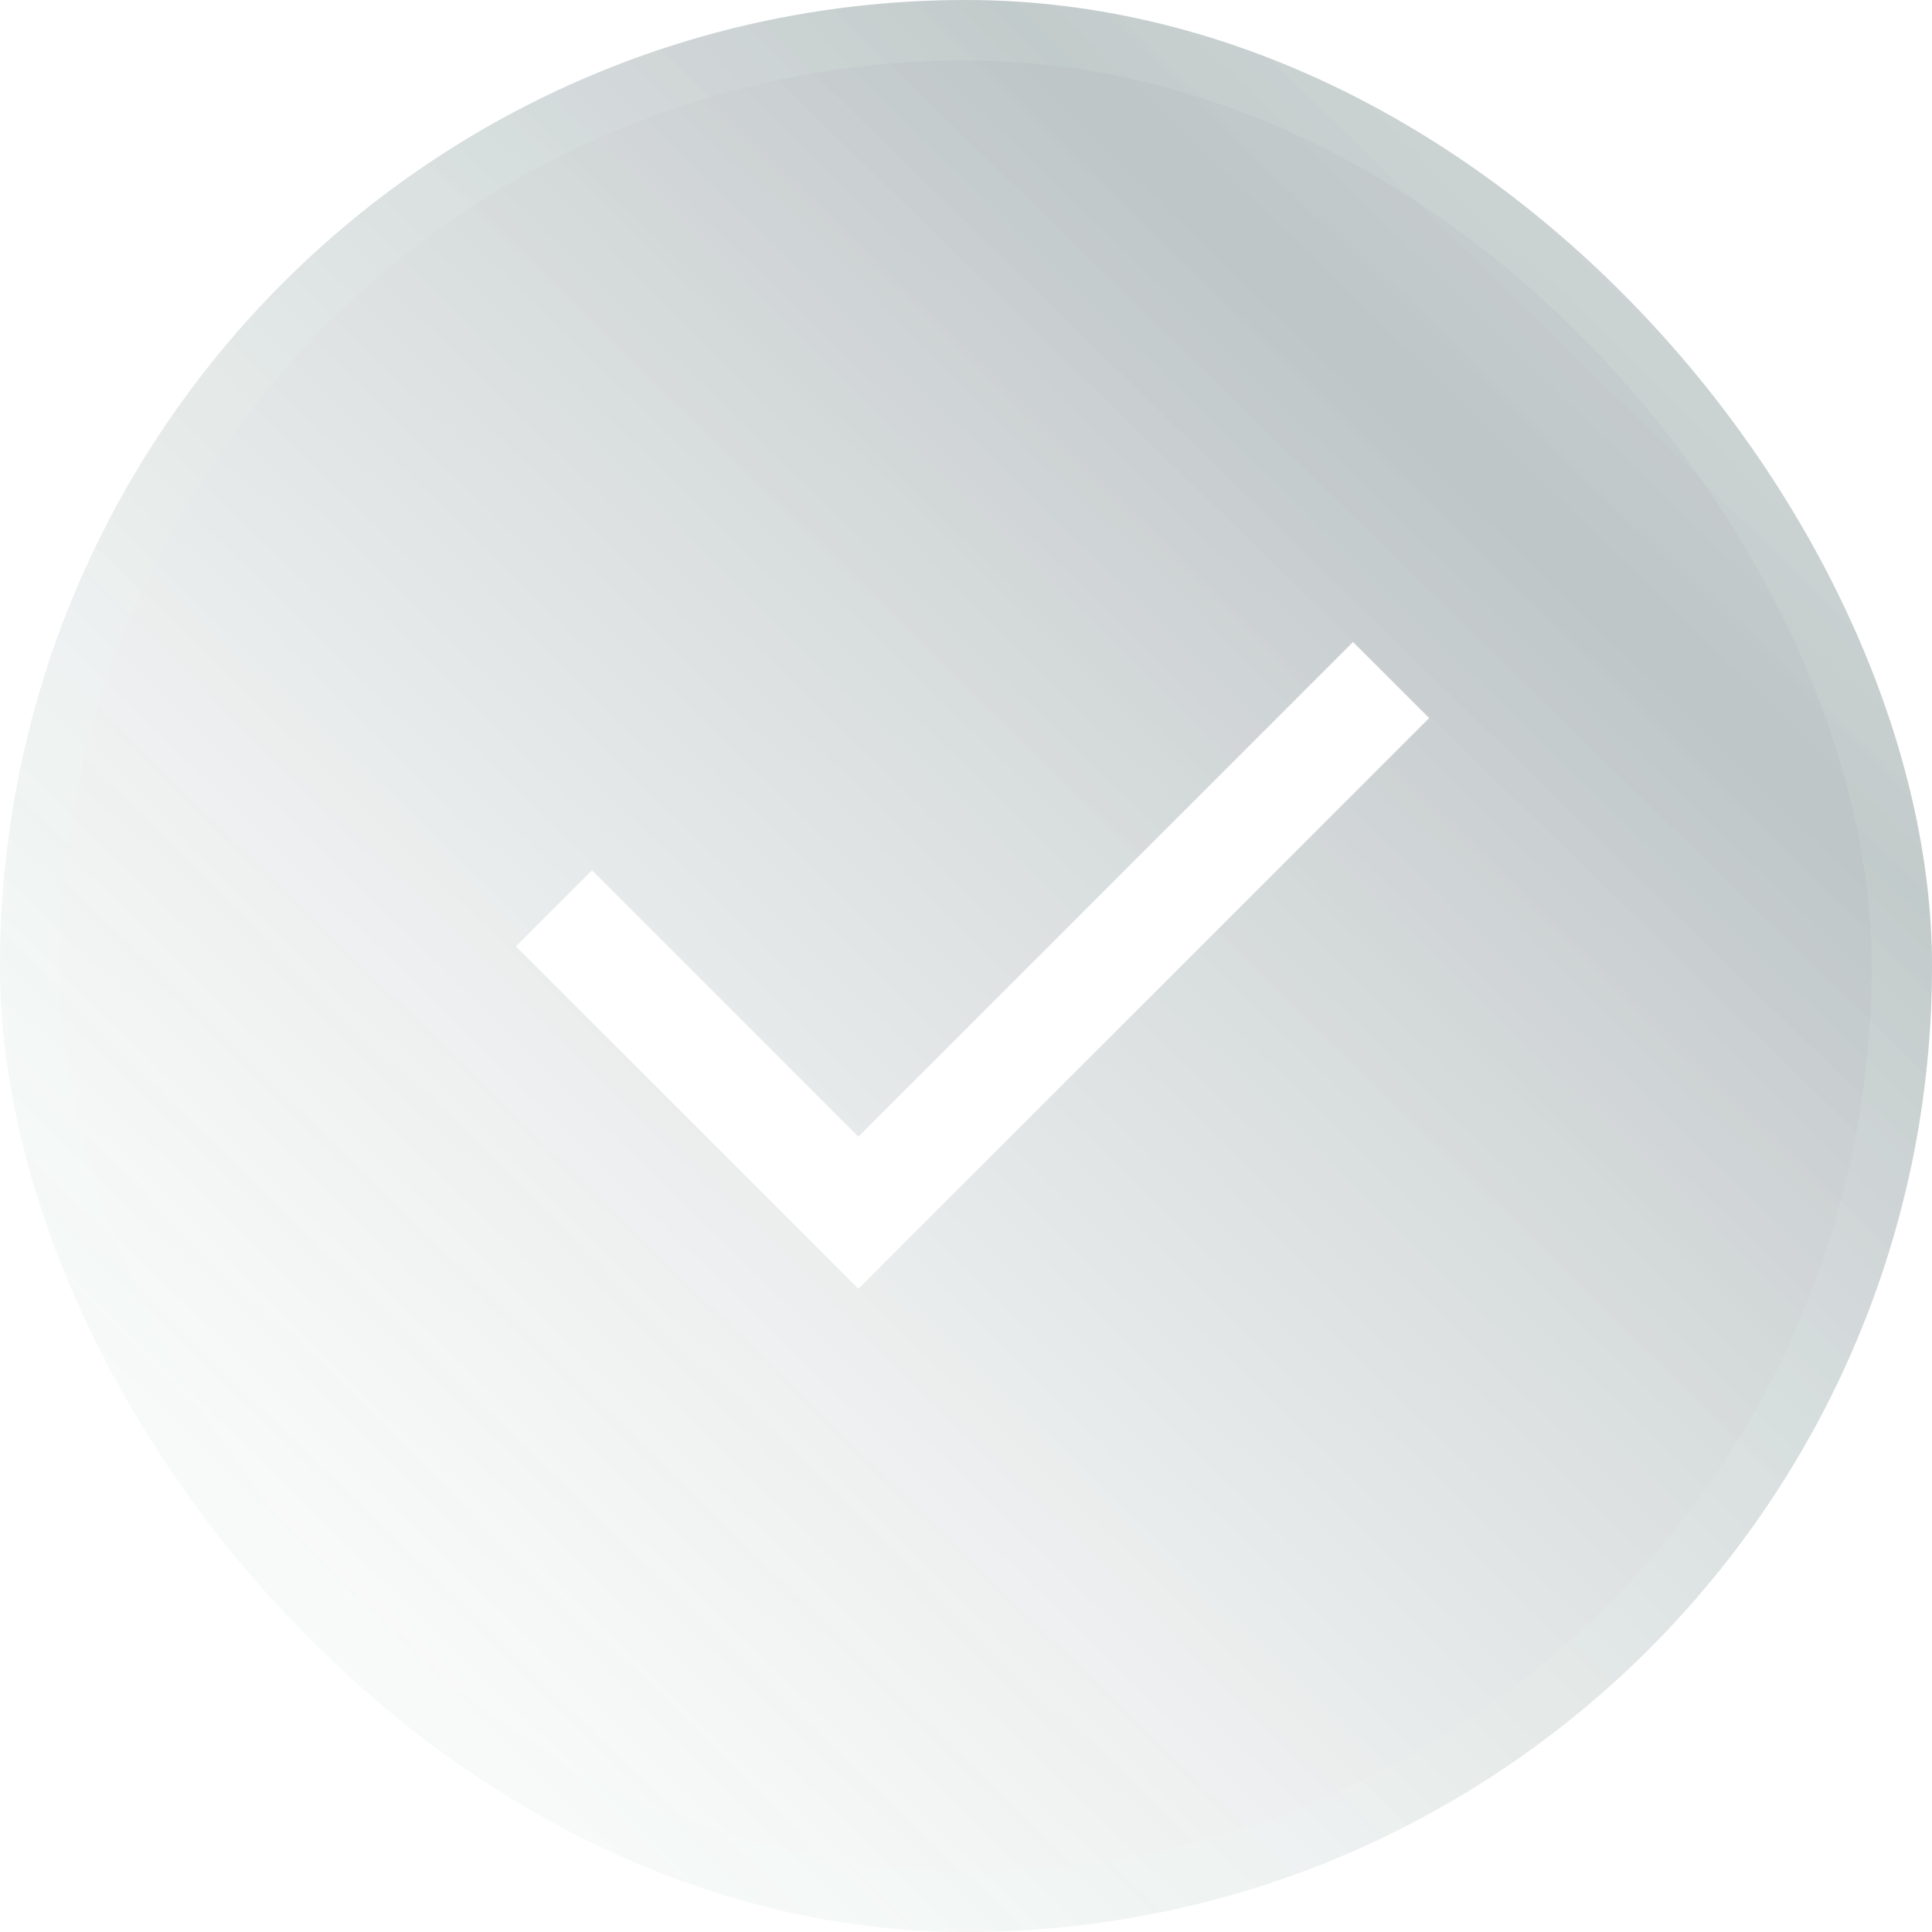 <svg width="32" height="32" viewBox="0 0 32 32" fill="none" xmlns="http://www.w3.org/2000/svg">
<g filter="url(#filter0_b_675_132)">
<rect width="32" height="32" rx="16" fill="#EBFAF6" fill-opacity="0.04"/>
<rect width="32" height="32" rx="16" fill="url(#paint0_linear_675_132)" fill-opacity="0.3"/>
<path d="M14.217 18.827L22.41 10.634L23.671 11.894L14.217 21.347L8.546 15.675L9.806 14.415L14.217 18.827Z" fill="white"/>
<rect x="0.5" y="0.5" width="31" height="31" rx="15.5" stroke="#EBFAF6" stroke-opacity="0.1"/>
</g>
<defs>
<filter id="filter0_b_675_132" x="-34" y="-34" width="100" height="100" filterUnits="userSpaceOnUse" color-interpolation-filters="sRGB">
<feFlood flood-opacity="0" result="BackgroundImageFix"/>
<feGaussianBlur in="BackgroundImageFix" stdDeviation="17"/>
<feComposite in2="SourceAlpha" operator="in" result="effect1_backgroundBlur_675_132"/>
<feBlend mode="normal" in="SourceGraphic" in2="effect1_backgroundBlur_675_132" result="shape"/>
</filter>
<linearGradient id="paint0_linear_675_132" x1="59.5" y1="-24" x2="-3.53437e-07" y2="37" gradientUnits="userSpaceOnUse">
<stop stop-color="white" stop-opacity="0"/>
<stop offset="0.554" stop-color="#293E46"/>
<stop offset="1" stop-color="white" stop-opacity="0"/>
</linearGradient>
</defs>
</svg>
